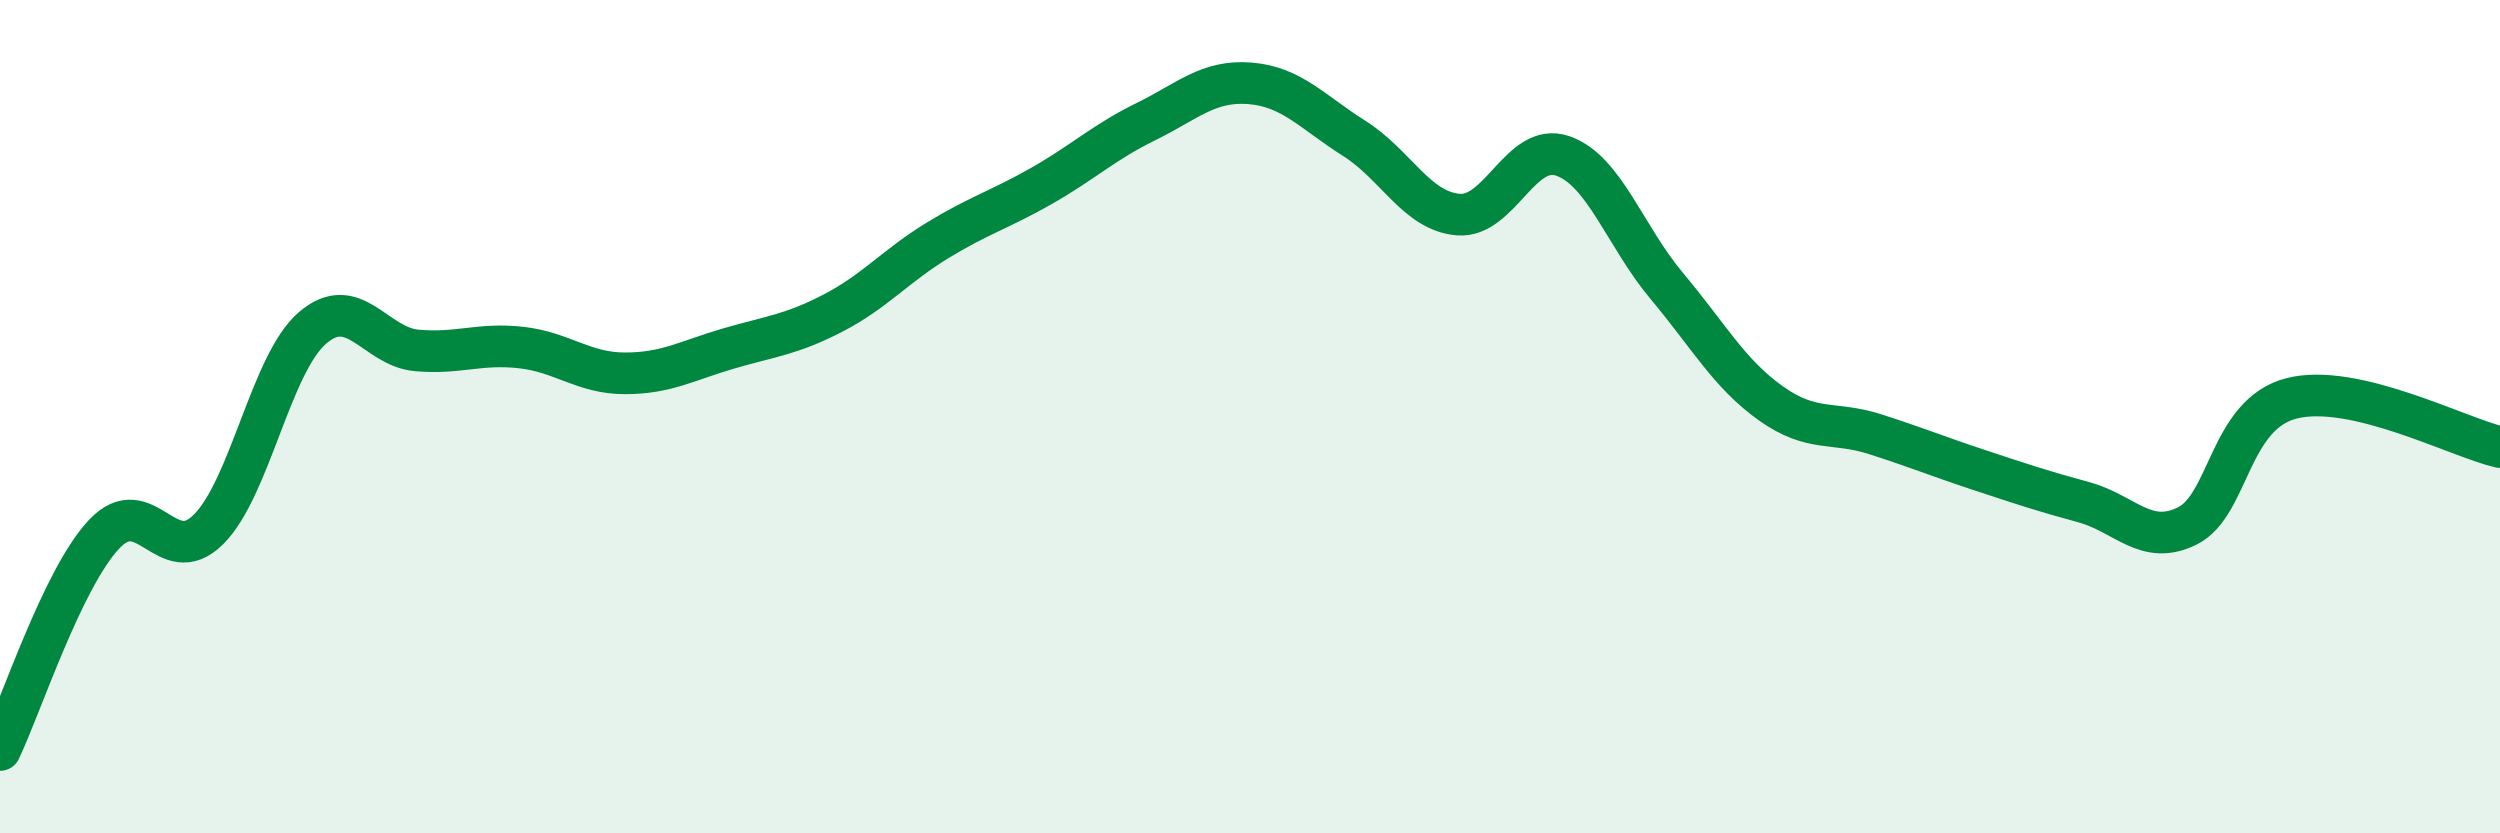 
    <svg width="60" height="20" viewBox="0 0 60 20" xmlns="http://www.w3.org/2000/svg">
      <path
        d="M 0,18 C 0.5,16.96 1.5,13.88 2.5,12.82 C 3.5,11.76 4,13.7 5,12.71 C 6,11.72 6.5,8.73 7.5,7.87 C 8.5,7.01 9,8.32 10,8.41 C 11,8.5 11.5,8.23 12.5,8.34 C 13.5,8.45 14,8.96 15,8.96 C 16,8.96 16.5,8.65 17.5,8.36 C 18.5,8.07 19,8.03 20,7.51 C 21,6.99 21.5,6.38 22.5,5.77 C 23.5,5.16 24,5.03 25,4.46 C 26,3.89 26.5,3.41 27.5,2.92 C 28.5,2.43 29,1.92 30,2 C 31,2.08 31.5,2.69 32.5,3.32 C 33.5,3.95 34,5.07 35,5.15 C 36,5.23 36.5,3.4 37.5,3.74 C 38.5,4.08 39,5.67 40,6.86 C 41,8.05 41.5,8.97 42.5,9.68 C 43.5,10.39 44,10.1 45,10.42 C 46,10.74 46.5,10.95 47.5,11.28 C 48.5,11.61 49,11.78 50,12.05 C 51,12.32 51.5,13.12 52.5,12.62 C 53.5,12.12 53.5,9.94 55,9.56 C 56.5,9.18 59,10.5 60,10.73L60 20L0 20Z"
        fill="#008740"
        opacity="0.1"
        stroke-linecap="round"
        stroke-linejoin="round"
      />
      <path
        d="M 0,18 C 0.5,16.96 1.5,13.88 2.5,12.82 C 3.5,11.76 4,13.7 5,12.71 C 6,11.72 6.5,8.73 7.5,7.87 C 8.5,7.01 9,8.32 10,8.41 C 11,8.5 11.5,8.23 12.5,8.34 C 13.5,8.45 14,8.96 15,8.96 C 16,8.96 16.5,8.65 17.5,8.36 C 18.5,8.07 19,8.03 20,7.51 C 21,6.99 21.5,6.38 22.5,5.77 C 23.5,5.16 24,5.03 25,4.46 C 26,3.89 26.5,3.41 27.5,2.92 C 28.5,2.43 29,1.92 30,2 C 31,2.08 31.5,2.69 32.5,3.32 C 33.5,3.95 34,5.07 35,5.15 C 36,5.23 36.5,3.4 37.5,3.74 C 38.5,4.08 39,5.67 40,6.86 C 41,8.05 41.5,8.97 42.5,9.68 C 43.5,10.39 44,10.1 45,10.42 C 46,10.74 46.5,10.95 47.5,11.28 C 48.5,11.61 49,11.78 50,12.05 C 51,12.32 51.5,13.12 52.5,12.62 C 53.5,12.12 53.5,9.94 55,9.56 C 56.5,9.18 59,10.5 60,10.73"
        stroke="#008740"
        stroke-width="1"
        fill="none"
        stroke-linecap="round"
        stroke-linejoin="round"
      />
    </svg>
  